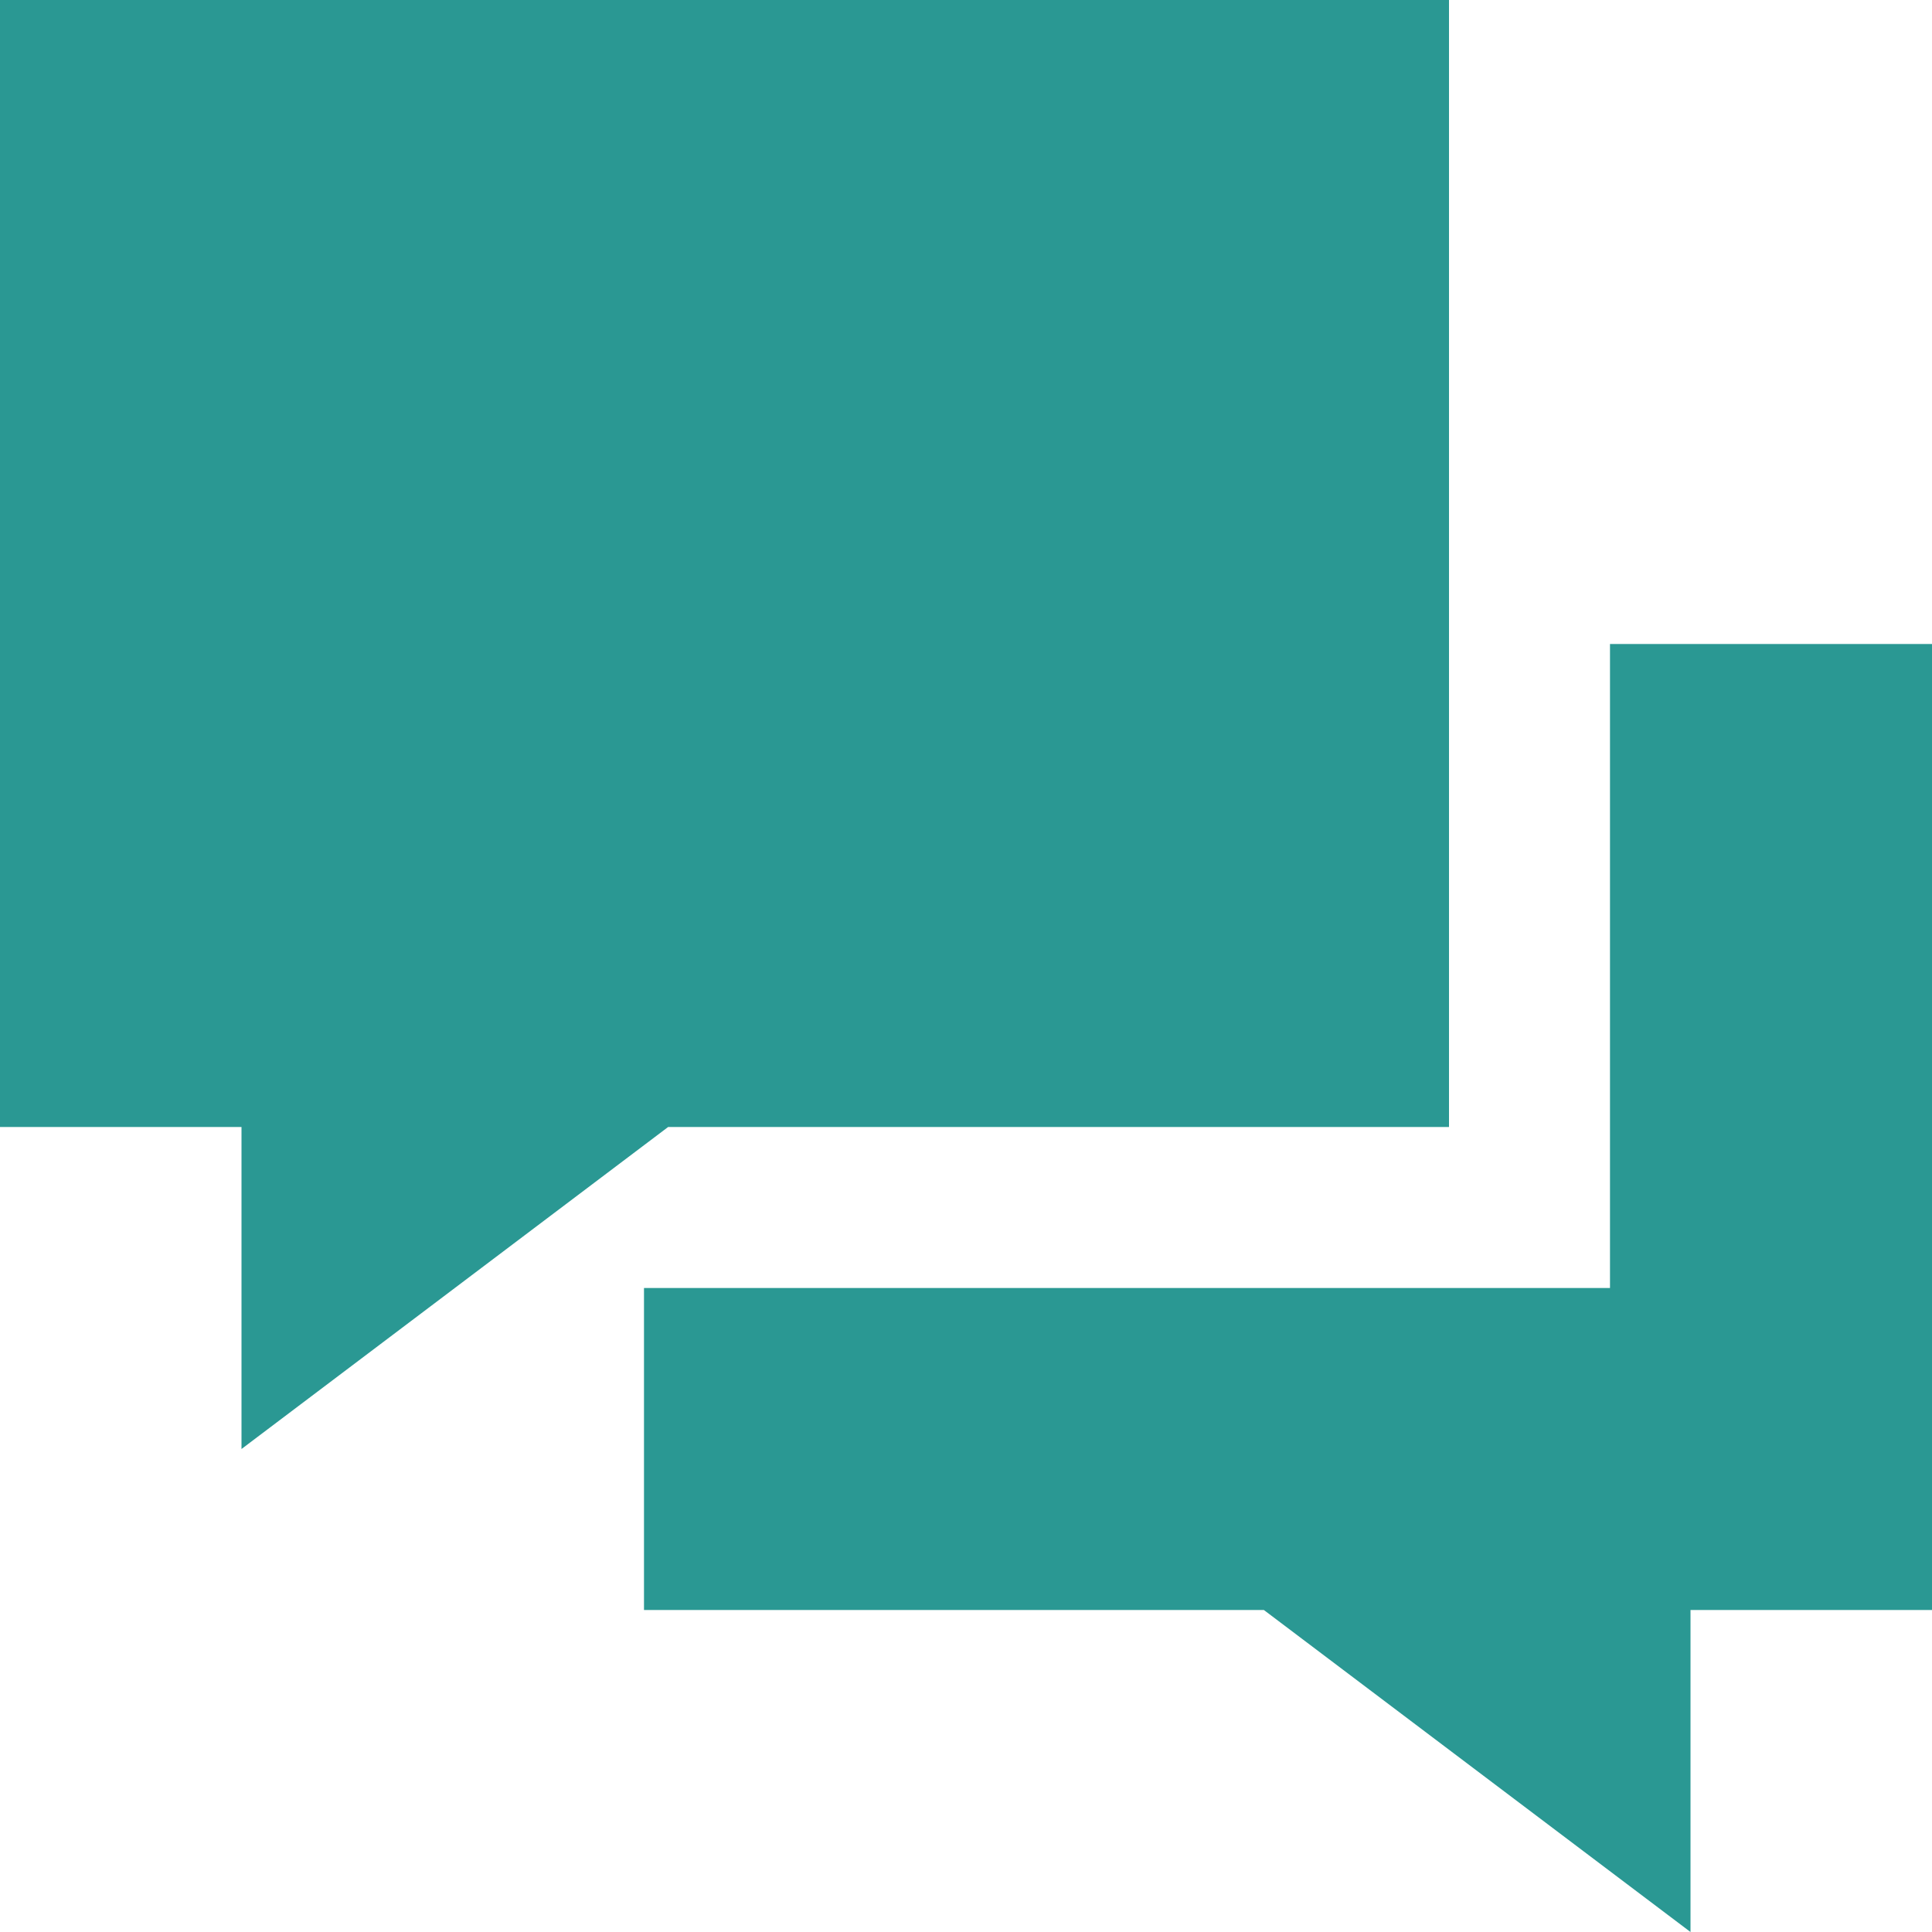 <svg width="100" height="100" viewBox="0 0 100 100" fill="none" xmlns="http://www.w3.org/2000/svg">
<g clip-path="url(#clip0_1_368)">
<path fill-rule="evenodd" clip-rule="evenodd" d="M83.333 41.667V33.333H100V83.333H87.5V100L65.417 83.333H33.333V66.667H83.333V41.667ZM75 58.333H34.583L12.5 75V58.333H0V0H75V58.333Z" fill="#2A9893"/>
</g>
<defs>
<clipPath id="clip0_1_368">
<rect width="100" height="100" fill="white"/>
</clipPath>
</defs>
</svg>
